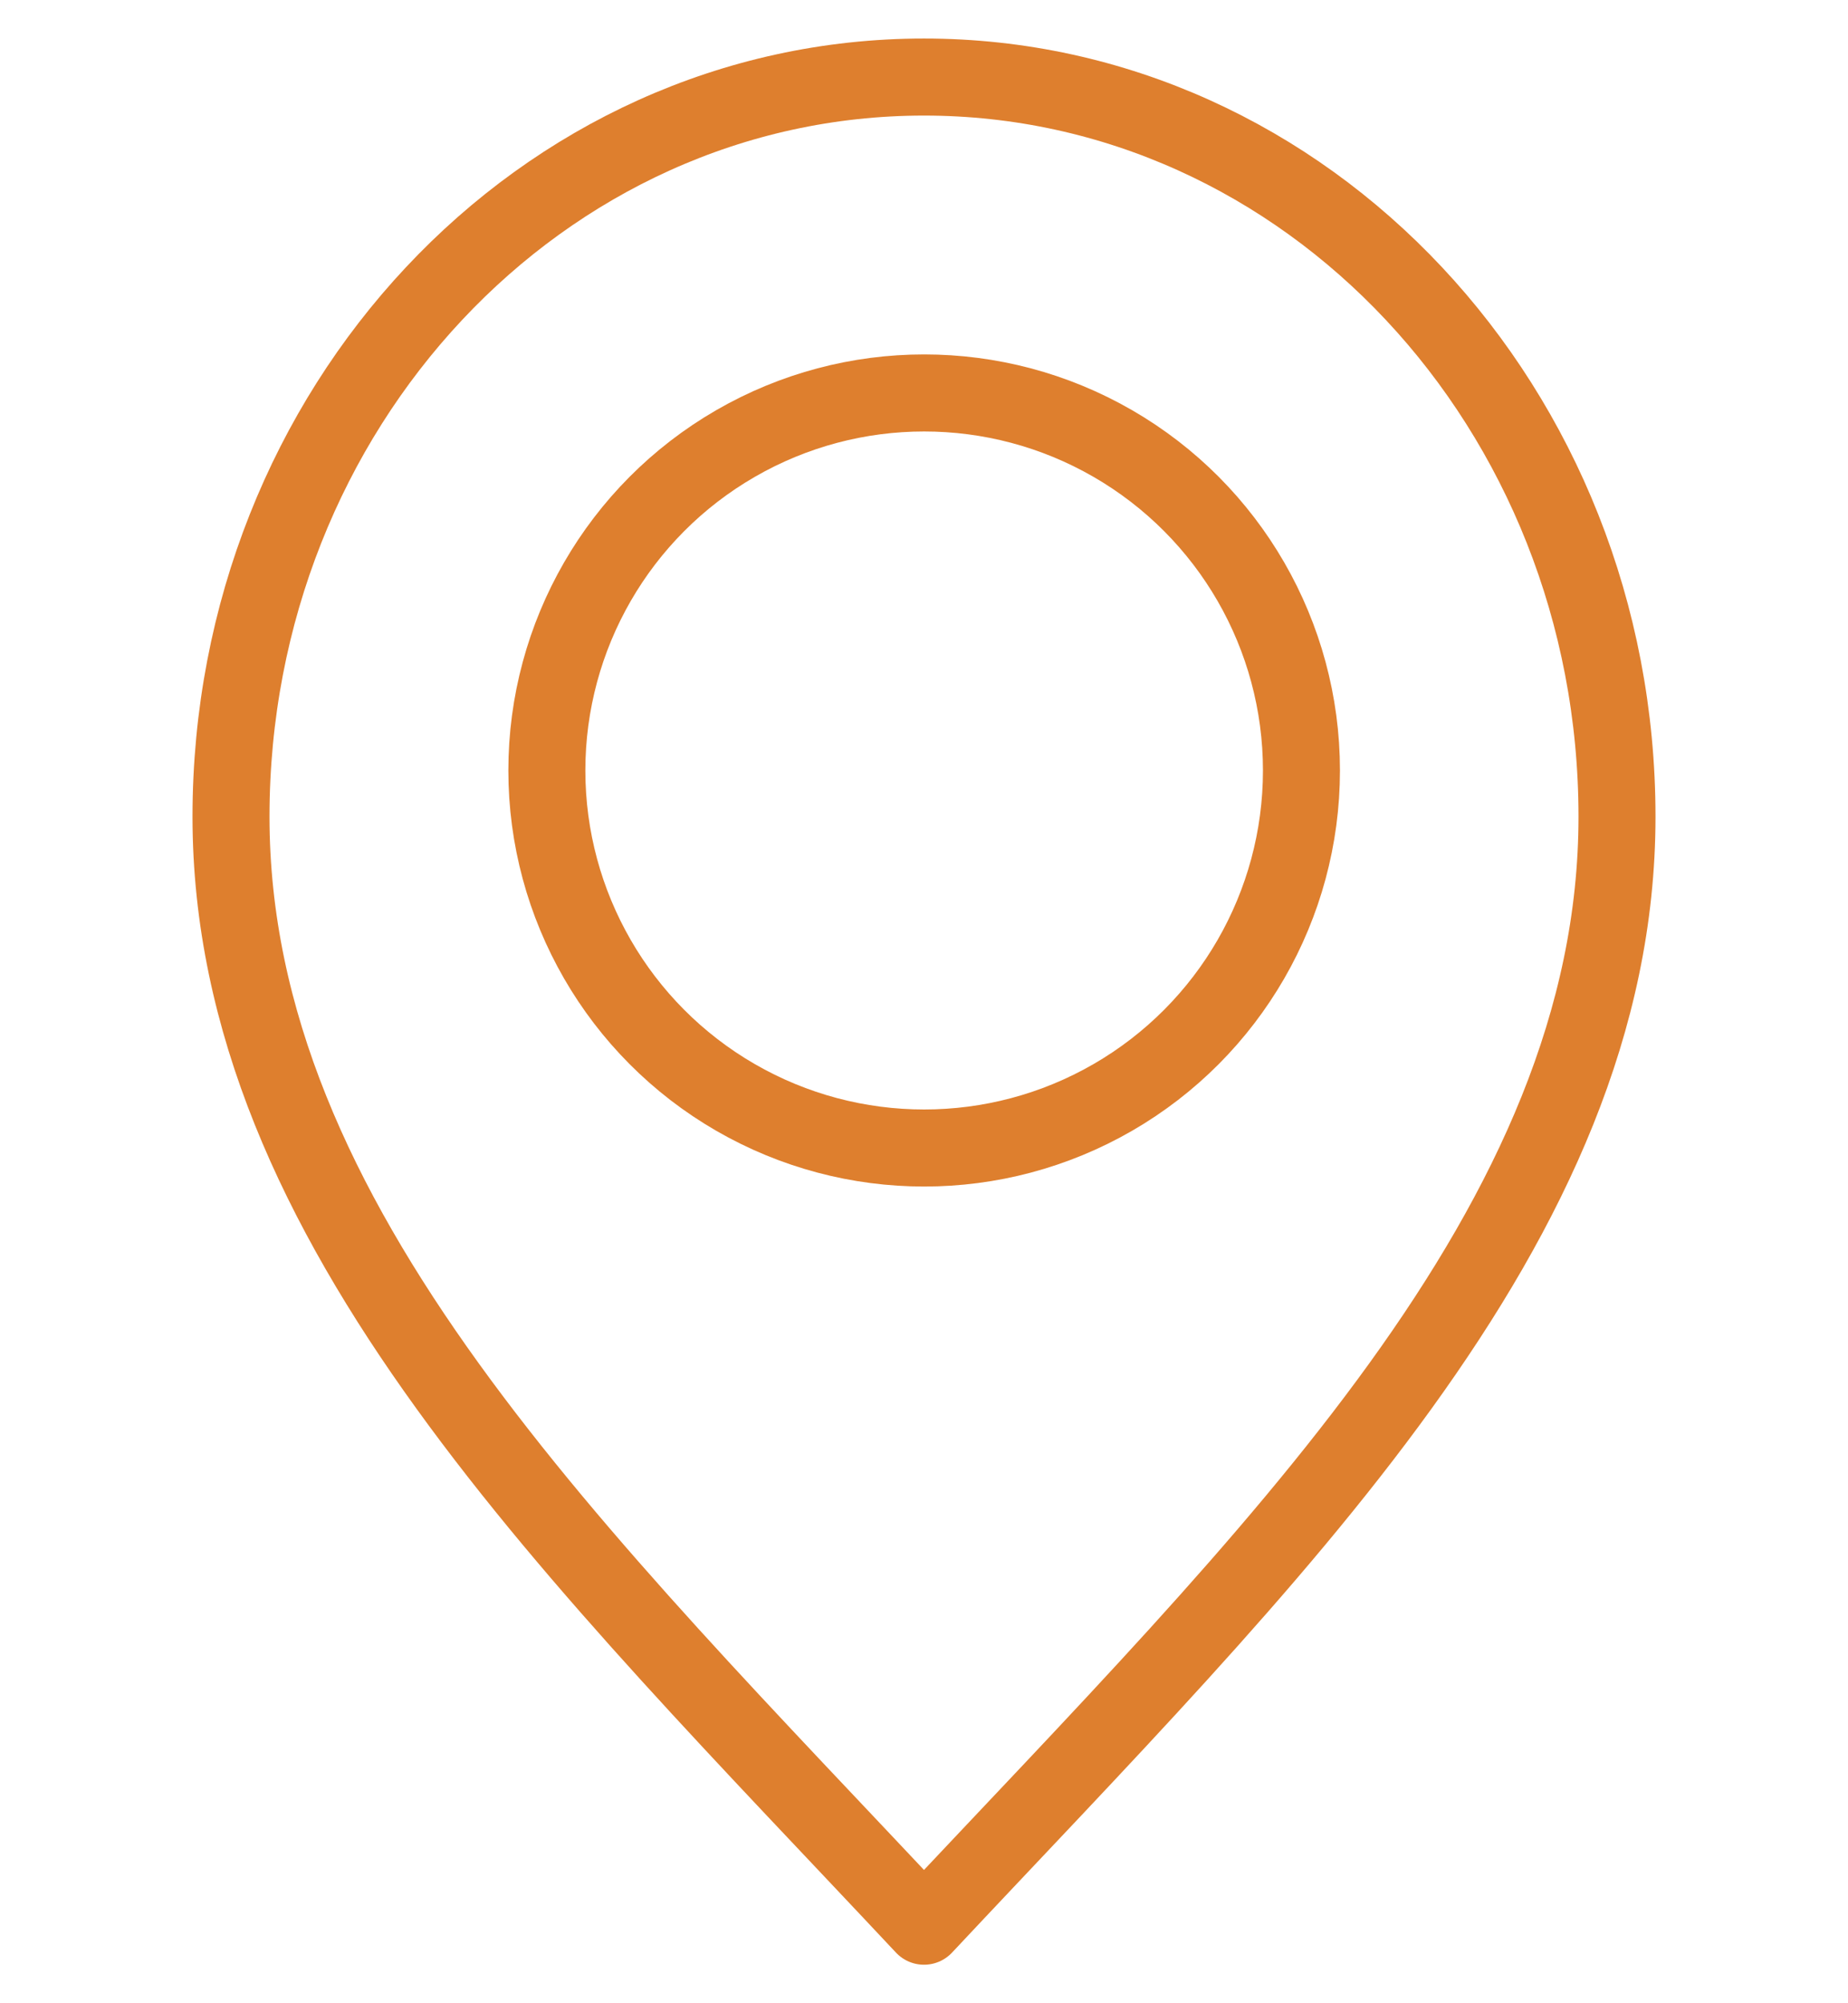 <svg width="24" height="26" viewBox="0 0 24 26" fill="none" xmlns="http://www.w3.org/2000/svg">
<path d="M21 10.6C21 15.902 16.5 20.2 12 25C7.5 20.2 3 15.902 3 10.6C3 5.298 7.029 1 12 1C16.971 1 21 5.298 21 10.6Z" stroke="#DE7F2E" stroke-linecap="round" stroke-linejoin="round"/>
<circle cx="12.002" cy="10" r="4.9" stroke="#DE7F2E"/>
</svg>
